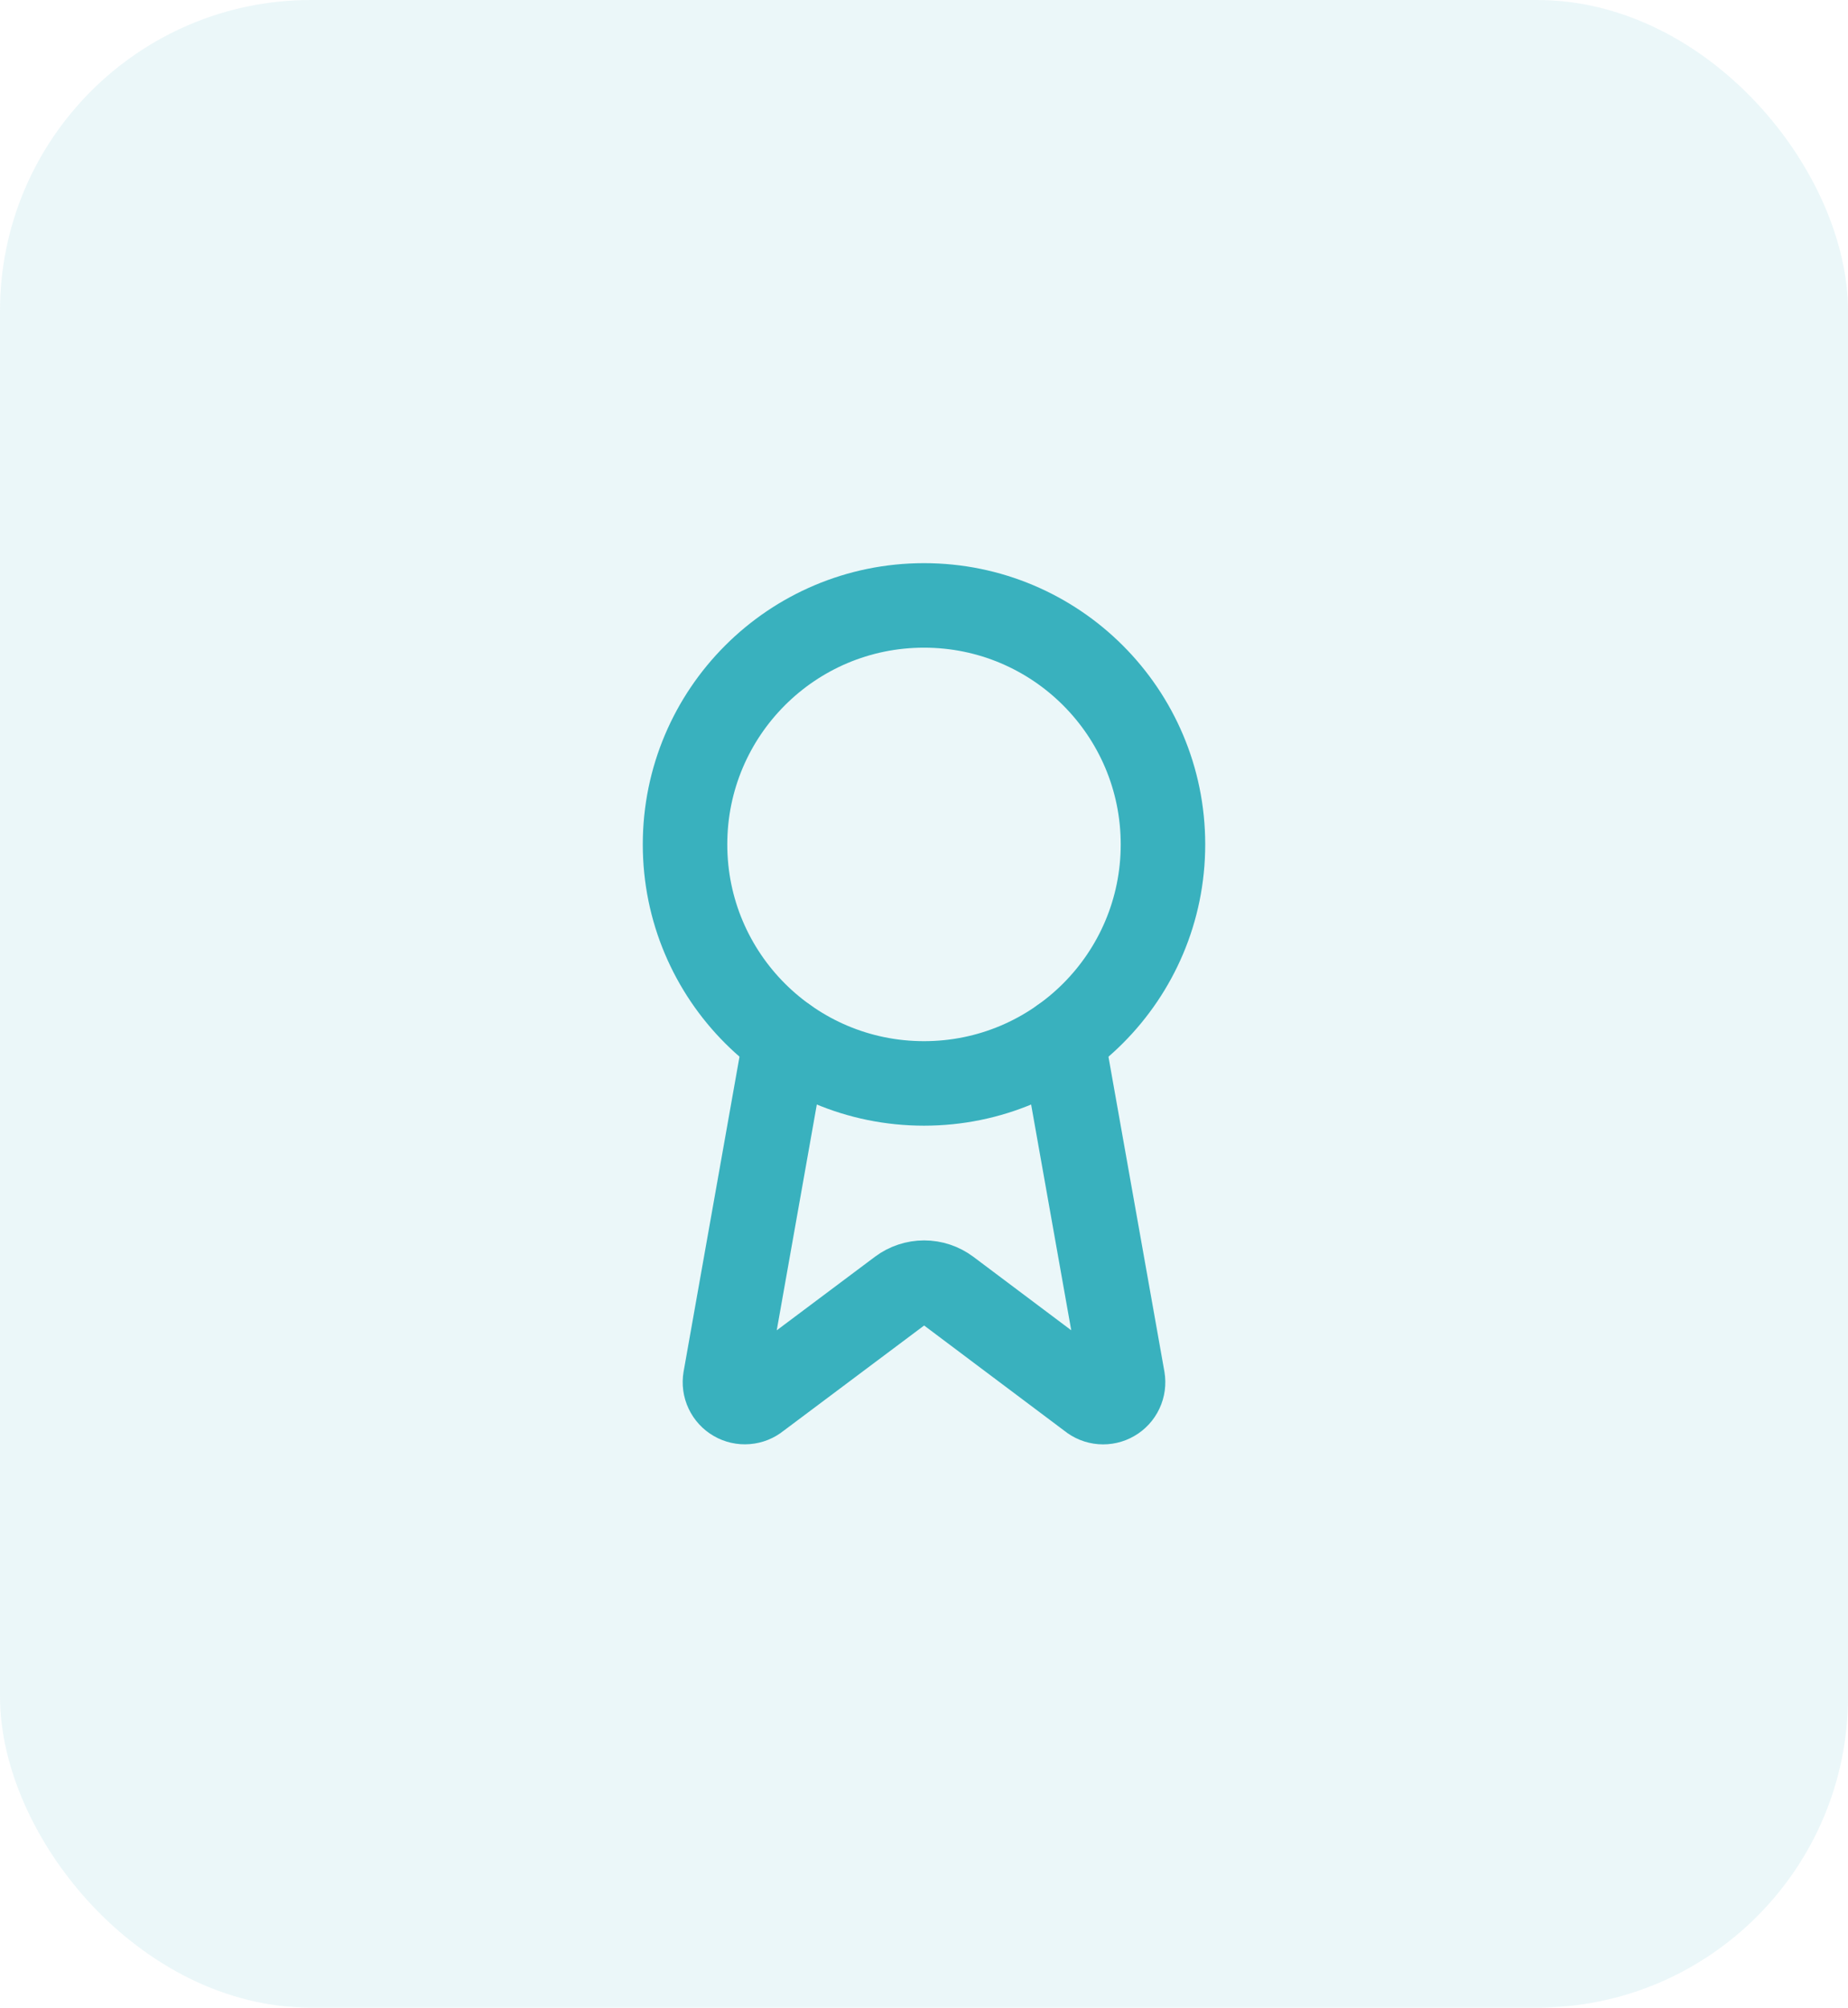 <svg width="58" height="63" viewBox="0 0 58 63" fill="none" xmlns="http://www.w3.org/2000/svg">
<rect width="58" height="63" rx="9.76" fill="#39B1BE" fill-opacity="0.1"/>
<path d="M33.345 32.612L35.239 43.27C35.26 43.395 35.243 43.524 35.189 43.639C35.135 43.755 35.047 43.851 34.937 43.914C34.827 43.978 34.7 44.007 34.573 43.997C34.446 43.987 34.325 43.938 34.227 43.857L29.752 40.498C29.536 40.337 29.273 40.25 29.004 40.25C28.734 40.25 28.471 40.337 28.256 40.498L23.773 43.856C23.675 43.937 23.554 43.985 23.427 43.995C23.301 44.006 23.174 43.977 23.064 43.913C22.954 43.85 22.866 43.754 22.812 43.639C22.757 43.524 22.74 43.395 22.761 43.27L24.653 32.612" stroke="#39B1BE" stroke-width="2.652" stroke-linecap="round" stroke-linejoin="round"/>
<path d="M29 33.998C33.142 33.998 36.5 30.64 36.5 26.498C36.5 22.356 33.142 18.998 29 18.998C24.858 18.998 21.5 22.356 21.5 26.498C21.5 30.64 24.858 33.998 29 33.998Z" stroke="#39B1BE" stroke-width="2.652" stroke-linecap="round" stroke-linejoin="round"/>
</svg>
